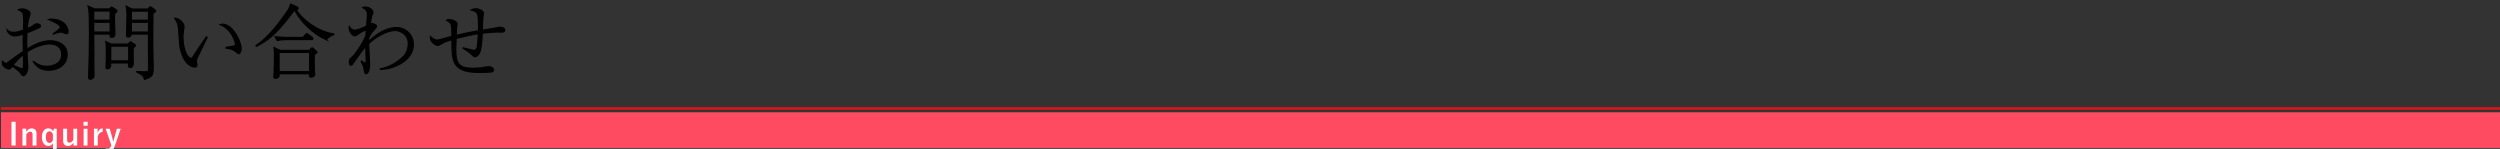 <?xml version="1.0" encoding="UTF-8"?>
<svg id="_レイヤー_1" data-name="レイヤー_1" xmlns="http://www.w3.org/2000/svg" width="980.37" height="58.39" version="1.1" viewBox="0 0 980.37 58.39">
  <rect x="0" y="0" width="980.37" height="58.39" fill="#333333" stroke="none"/>
  <!-- Generator: Adobe Illustrator 29.8.1, SVG Export Plug-In . SVG Version: 2.1.1 Build 2)  -->
  <defs>
    <style>
      .st0 {
        fill: #d71618;
      }

      .st1 {
        fill: #fff;
      }

      .st2 {
        stroke: #000;
        stroke-miterlimit: 10;
        stroke-width: .5px;
      }

      .st3 {
        fill: #ff4b61;
      }
    </style>
  </defs>
  <g id="_レイヤー_2" data-name="レイヤー_2">
    <g id="teisei">
      <rect class="st3" x=".37" y="44.03" width="980" height="13.99"/>
      <rect class="st0" x=".37" y="42.04" width="980" height="1"/>
    </g>
  </g>
  <g>
    <path class="st2" d="M13.24,24.12c.9.71,2.39,1.9,5.19,1.9,1.9,0,5.8-.84,5.8-4.61s-3.45-4.22-4.77-4.22c-1.93,0-5.55.9-8.87,3.16.06,1.1.1,2.22.13,3.35,0,.29.19,2.16.19,2.52,0,2-1.06,3.45-1.71,3.45-.39,0-.55-.23-1.03-.9-.23-.32-.52-.68-1.26-1.32-.16-.13-1.13-.87-2.1-1.58-.58.87-.9,1.19-1.32,1.19-.71,0-1.81-.74-2.29-1.45-.32-.52-.29-1.13-.26-1.55,1.1.81,1.13.84,1.45.84.19,0,.26-.03.77-.45,1.9-1.45,4.22-3.06,6-4.29,0-.71-.06-3.84-.06-4.48,0-.29.03-1.55.06-2.32-.81.26-2.26.71-3.48.71-.81,0-2.48-.68-2.9-2.32.77.61,1.23.97,2.84.97,1.03,0,2.9-.65,3.58-.9.03-.52.13-2.87.13-3.32,0-.77-.06-2.93-.35-3.51q-.16-.35-1.74-1.19c.35-.16.61-.29,1.35-.29,1.35,0,3.19.77,3.19,1.74,0,.29-.06.52-.23,1.03-.35,1.03-.68,2.26-.9,5,1.9-.81,2.26-1.1,2.61-1.39.64-.52.77-.52,1.19-.52,1,0,1.42.42,1.42.77s-.19.58-.77.84c-.26.1-3.13,1.35-4.55,1.9-.06,1.55-.1,2.9-.1,3.45,0,.39.03,1.13.1,2.97,2.84-1.77,5.9-3.29,9.25-3.29,2.87,0,6.51,1.42,6.51,5.38s-3.42,6.13-7.09,6.13-4.93-1.64-6.16-3.29l.16-.1ZM9.24,24.19c0-1.29,0-1.45-.03-2.84-1.55,1.23-3,2.61-4.16,4.22.35.16,2.03.87,2.42,1.06.65.29.81.35,1.06.35.61,0,.71-.61.71-1.87v-.94ZM20.88,13.19c.42-.23.94-.52,2.06-1.48.61-.55.74-.71.74-1,0-1.03-2.13-2-4.55-3.06.29-.06.52-.13.94-.13,5.42,0,6.61,3.55,6.61,4.97,0,.68-.52.71-.58.71-.35,0-.74-.19-.81-.23-.68-.32-.93-.39-1.35-.39-.77,0-1.58.26-3.06.77v-.16Z"/>
    <path class="st2" d="M44.96,5.29c-.06.71-.1,1.42-.1,2.48,0,.84.19,4.55.19,5.32,0,.45,0,1.52-1.26,1.52-.65,0-.61-.23-.58-1.26h-6.48c0,1.68.06,4.35.06,6.03v7.45c0,.42.06,2.32.06,2.71,0,.23,0,.58-.19.87-.29.39-.84.65-1.23.65-.71,0-.71-.55-.71-.84,0-.06.13-.16.29-9.06.16-8.42.06-9.35.06-10.03,0-1.71,0-6.06-.26-7.54-.03-.26-.06-.35-.26-1.19l2.51,1.13h5.93l.39-.48c.16-.16.23-.26.42-.26.1,0,.13,0,.39.19l1.42.94c.16.13.23.23.23.39,0,.32-.26.52-.9,1ZM43.21,4.29h-6.48v3.64h6.48v-3.64ZM43.21,8.71h-6.48v3.87h6.48v-3.87ZM52.21,18.74c-.06,2-.03,3.97.03,5.96.03,1.71-.94,1.77-1.19,1.77-.23,0-.65-.13-.65-.68,0-.35,0-.81.06-1.13h-7.06c0,.19.03.97,0,1.13,0,.06-.26,1.19-1.19,1.19-.58,0-.64-.32-.64-.64,0-.03.06-.68.06-.77.1-1.87.1-4.55.1-4.93,0-1.42,0-3.42-.23-4.29l2.06.97h6.67l.52-.55c.23-.26.29-.35.42-.35s.23.06.45.23l1.19.81c.19.13.29.19.29.32,0,.32-.45.65-.9.97ZM50.5,18.09h-7.09v5.8h7.09v-5.8ZM59.95,5.29c-.03.84-.06,8-.06,9.83,0,2.1,0,4.16.06,5.67.06,2.52.1,4.58.1,5.13,0,3.42,0,4.13-3.35,5.19-.45-1.42-.77-1.77-3.03-2.87v-.16c.77.03,1.71.1,2.68.1,1.32,0,1.45,0,1.74-.26.16-.19.19-.23.19-2.22s-.13-10.58-.03-12.35h-6.74c-.06.29-.23,1.16-1.23,1.16-.19,0-.64,0-.64-.74,0-2.19.19-5.71.19-7.9,0-1.29-.19-2.93-.29-3.42l2.16,1.13h6.35l.48-.61c.13-.16.26-.29.42-.29s.39.16.52.26l1.32,1c.16.13.26.19.26.35,0,.26-.74.77-1.1,1ZM58.24,4.36h-6.74v3.58h6.74v-3.58ZM58.24,8.71h-6.74v3.87h6.74v-3.87Z"/>
    <path class="st2" d="M81.22,14.64c-.45.9-3.87,7.93-4,8.25-.13.42-.23.77-.23,1.19,0,.23.23,1.26.23,1.48,0,.35-.23.71-.81.71s-4.03-.26-5.64-7.03c-.29-1.16-.29-1.71-.65-6.71-.19-2.61-.29-3.42-1.55-5.38,1.71.06,3.58,1.9,3.58,3.32,0,.35,0,.45-.19,1.39-.19,1.1-.23,2-.23,2.74,0,1.81.42,6.35,2.42,7.93.1.06.42.35.71.35.35,0,.65-.26.77-.48,2.39-3.74,2.64-4.09,4.97-7.48.03-.06.19-.32.29-.45l.32.16ZM88.54,18.58c.45-.06,2.55-.39,2.97-.45.26-.03.84-.16.84-.81,0-.74-1.42-5.93-5.96-7.64.16-.06.58-.19,1-.19.55,0,2.22.35,3.68,2,2.45,2.77,3.48,6.09,3.48,7.61,0,.97-.42,1.93-.9,1.93-.23,0-.32-.06-1.13-.74-1.1-.94-1.81-1.06-3.97-1.48v-.23Z"/>
    <path class="st2" d="M128.03,15.61c-5.51-2.42-10.22-7.29-12.45-11.64h-.16c-5.45,7.25-9.25,11.54-14.83,14.15l-.19-.26c4.97-3.16,9.58-9.61,11.51-12.35.87-1.19,1.68-2.35,2.06-3.87l2.58,1.1c.26.1.32.23.32.39,0,.39-.29.68-.68.77,2.45,4,8.67,8.58,14.67,9.41v.26c-.71.19-2.26.97-2.84,2.03ZM123.23,21.38c-.06,1.87-.06,4.74.03,6.25,0,.26.13,1.29.13,1.52,0,.84-1.06,1.1-1.42,1.1-.48,0-.61-.29-.61-.61,0-.1.03-.58.06-.74h-11.96c0,.32,0,.9-.03.97-.1.39-.77.84-1.42.84-.32,0-.61-.19-.61-.58,0-.23.1-1.26.1-1.45.1-2.26.16-4.77.16-7.03,0-1.13,0-1.64-.19-3l2.39,1.13h11.51l.61-.71c.16-.23.26-.29.42-.29.13,0,.26.1.45.26l1.06.97c.29.26.35.35.35.45,0,.26-.1.32-1.03.94ZM122.19,15.48h-9.35c-1.13,0-2.93.13-4.16.39l-.74-1.42c2.42.23,4.74.26,5.35.26h5.55l.97-1.13c.23-.26.32-.42.48-.42.19,0,.55.29.61.35l1.45,1.13c.16.13.32.29.32.48,0,.32-.26.35-.48.35ZM121.42,20.54h-11.99v7.58h11.99v-7.58Z"/>
    <path class="st2" d="M149.17,26.96c1.61-.19,4.51-1,8.03-3.87,1.26-1.03,2.93-2.68,2.93-6.03,0-3.58-3.19-5.13-5.16-5.13-2.9,0-7.35,2.26-10.45,5.19.03,1.32.42,7.16.42,8.35,0,1.32-.48,3.42-1.35,3.42-.39,0-.52-.19-.68-1.16-.26-1.45-.32-1.93-1.29-3.68l.13-.1c.26.16,1.39.9,1.58.9.26,0,.29-.35.29-.55v-.06c0-1.64-.16-4.42-.19-6.03-1.19,1.26-1.42,1.58-4.93,6.54-.48.71-.55.81-.84.81-.55,0-.65-.74-.65-1.16,0-1.1.32-1.39,1-1.93,1.1-.87,3.93-4.84,5.48-8.38,0-.39.13-2.03.16-2.35-.61,0-2.39,1-3.1,1.55-.74.58-.97.71-1.42.71-1.23,0-2.22-2.1-2.22-3.06,0-.23.03-.32.1-.52.39.94,1.45,1.45,2.1,1.45.84,0,2.9-.71,4.68-1.68.03-.68.32-3.61.32-4.19,0-1.55-.26-2.13-1.81-3.03.23-.1.48-.19.97-.19,1.74,0,3,1.32,3,2.03,0,.19-.03.29-.42,1.19-.26.65-.32,1.23-.65,3.42.26-.13.35-.19.58-.19.32,0,1.9.45,1.9,1.03,0,.39-.84,1.32-1.32,1.81-.65.71-1.26,1.61-1.81,2.9-.03.64-.03.87-.03,1.29,3.64-3.35,7.25-5.45,10.93-5.45s6.64,2.87,6.64,6.58c0,4.42-3.45,6.84-5.87,8.03-3.51,1.74-6.09,1.74-7.06,1.74v-.19Z"/>
    <path class="st2" d="M181.7,18.8l.29.06c3.32.74,3.39.9,3.77.9.94,0,1.23-.68,1.35-1.1.23-.81.45-4.38.52-5.48-3.22.52-6.29,1.29-8.77,1.9-.16,3.22-.16,3.58-.16,4.22,0,5.9,1.42,7.48,6.93,7.48,2.13,0,4.45-.35,4.93-.45.84-.19.94-.16,1.19-.16.84,0,1.77.55,1.77,1.23,0,.52-.42.68-.58.74-.74.19-3.51.23-4.48.23-3.32,0-8.77,0-10.41-4.29-.68-1.74-.81-3.58-.81-8.54-2.87.84-3.45,1.19-4.35,1.74-.68.42-.84.52-1.26.52-.55,0-3-1.13-2.84-3.42.94.87,1.87,1.35,2.68,1.35.26,0,.58-.03,1.48-.29,2.06-.61,3.64-1,4.29-1.16,0-1.06,0-4.13-.35-4.84-.29-.64-1.03-1.1-1.77-1.45.29-.23.42-.29,1.06-.29,1.58,0,3.06.97,3.06,1.58,0,.1-.03.48-.13.87-.13.58-.16,3.19-.19,3.74,2.9-.71,5.8-1.32,8.74-1.81.03-1.42.1-5.35-.39-6.58-.39-1.03-1.9-1.45-2.48-1.61.39-.16,1-.42,1.9-.42s2.9.64,2.9,1.84c0,.1-.16,1.03-.19,1.1-.16.97-.23,4.22-.26,5.45.77-.13,4.29-.68,5-.84.55-.1,1.52-.32,1.84-.32.55,0,1.93.19,1.93,1,0,.87-.81.87-1.23.87-.29,0-1.55-.03-1.81-.03-1.16,0-3.03.13-5.77.45-.03,1.97-.29,5.87-.97,7.48-.68,1.58-1.64,1.77-1.93,1.77s-.35-.06-.97-.68c-1.16-1.16-3.48-2.58-3.58-2.64l.03-.13Z"/>
  </g>
  <g>
    <path class="st1" d="M6.13,47.75v9.31h-1.63v-9.31h1.63Z"/>
    <path class="st1" d="M10.28,50.48v1.15c.29-.43.63-.76,1.03-.99.36-.21.74-.31,1.13-.31.6,0,1.07.2,1.41.59.31.35.47.82.47,1.39v4.75h-1.55v-4.33c0-.74-.3-1.11-.91-1.11-.28,0-.57.11-.87.34-.25.2-.48.46-.67.78v4.32h-1.51v-6.59h1.46Z"/>
    <path class="st1" d="M22.25,50.48v8.9h-1.5v-3.2c-.41.7-1,1.04-1.79,1.04s-1.43-.34-1.89-1.01c-.43-.62-.64-1.45-.64-2.47,0-1.16.28-2.05.83-2.66.45-.5,1.01-.75,1.69-.75.84,0,1.47.38,1.89,1.13l.3-.98h1.1ZM20.75,52.62c-.31-.74-.76-1.11-1.37-1.11-.44,0-.79.2-1.04.61-.25.39-.37.94-.37,1.65,0,.81.16,1.41.48,1.82.25.32.58.47.97.47.56,0,1-.37,1.32-1.1v-2.33Z"/>
    <path class="st1" d="M30.27,50.48v6.59h-1.46v-1.14c-.25.43-.58.76-.99,1-.36.21-.74.31-1.15.31-.6,0-1.07-.18-1.42-.55-.32-.35-.49-.81-.49-1.39v-4.81h1.55v4.38c0,.72.31,1.08.93,1.08.3,0,.6-.12.9-.36.26-.21.46-.46.62-.77v-4.33h1.51Z"/>
    <path class="st1" d="M34.38,47.75v1.55h-1.63v-1.55h1.63ZM34.31,50.48v6.59h-1.51v-6.59h1.51Z"/>
    <path class="st1" d="M40.3,50.33l-.1,1.42c-.84,0-1.46.56-1.87,1.67v3.64h-1.49v-6.59h1.42v1.62c.43-1.18,1.11-1.76,2.04-1.76Z"/>
    <path class="st1" d="M47.33,50.48l-2.32,6.83c-.27.8-.64,1.35-1.1,1.67-.39.27-.91.41-1.55.41-.29,0-.56-.02-.82-.06l-.06-1.15c.3.05.59.08.84.08.61,0,1.02-.34,1.25-1.02l.09-.29-2.23-6.47h1.59l.79,2.76c.06.22.25.94.55,2.16h.12c.05-.18.15-.56.31-1.15.11-.41.2-.75.28-1.03l.76-2.74h1.5Z"/>
  </g>
</svg>